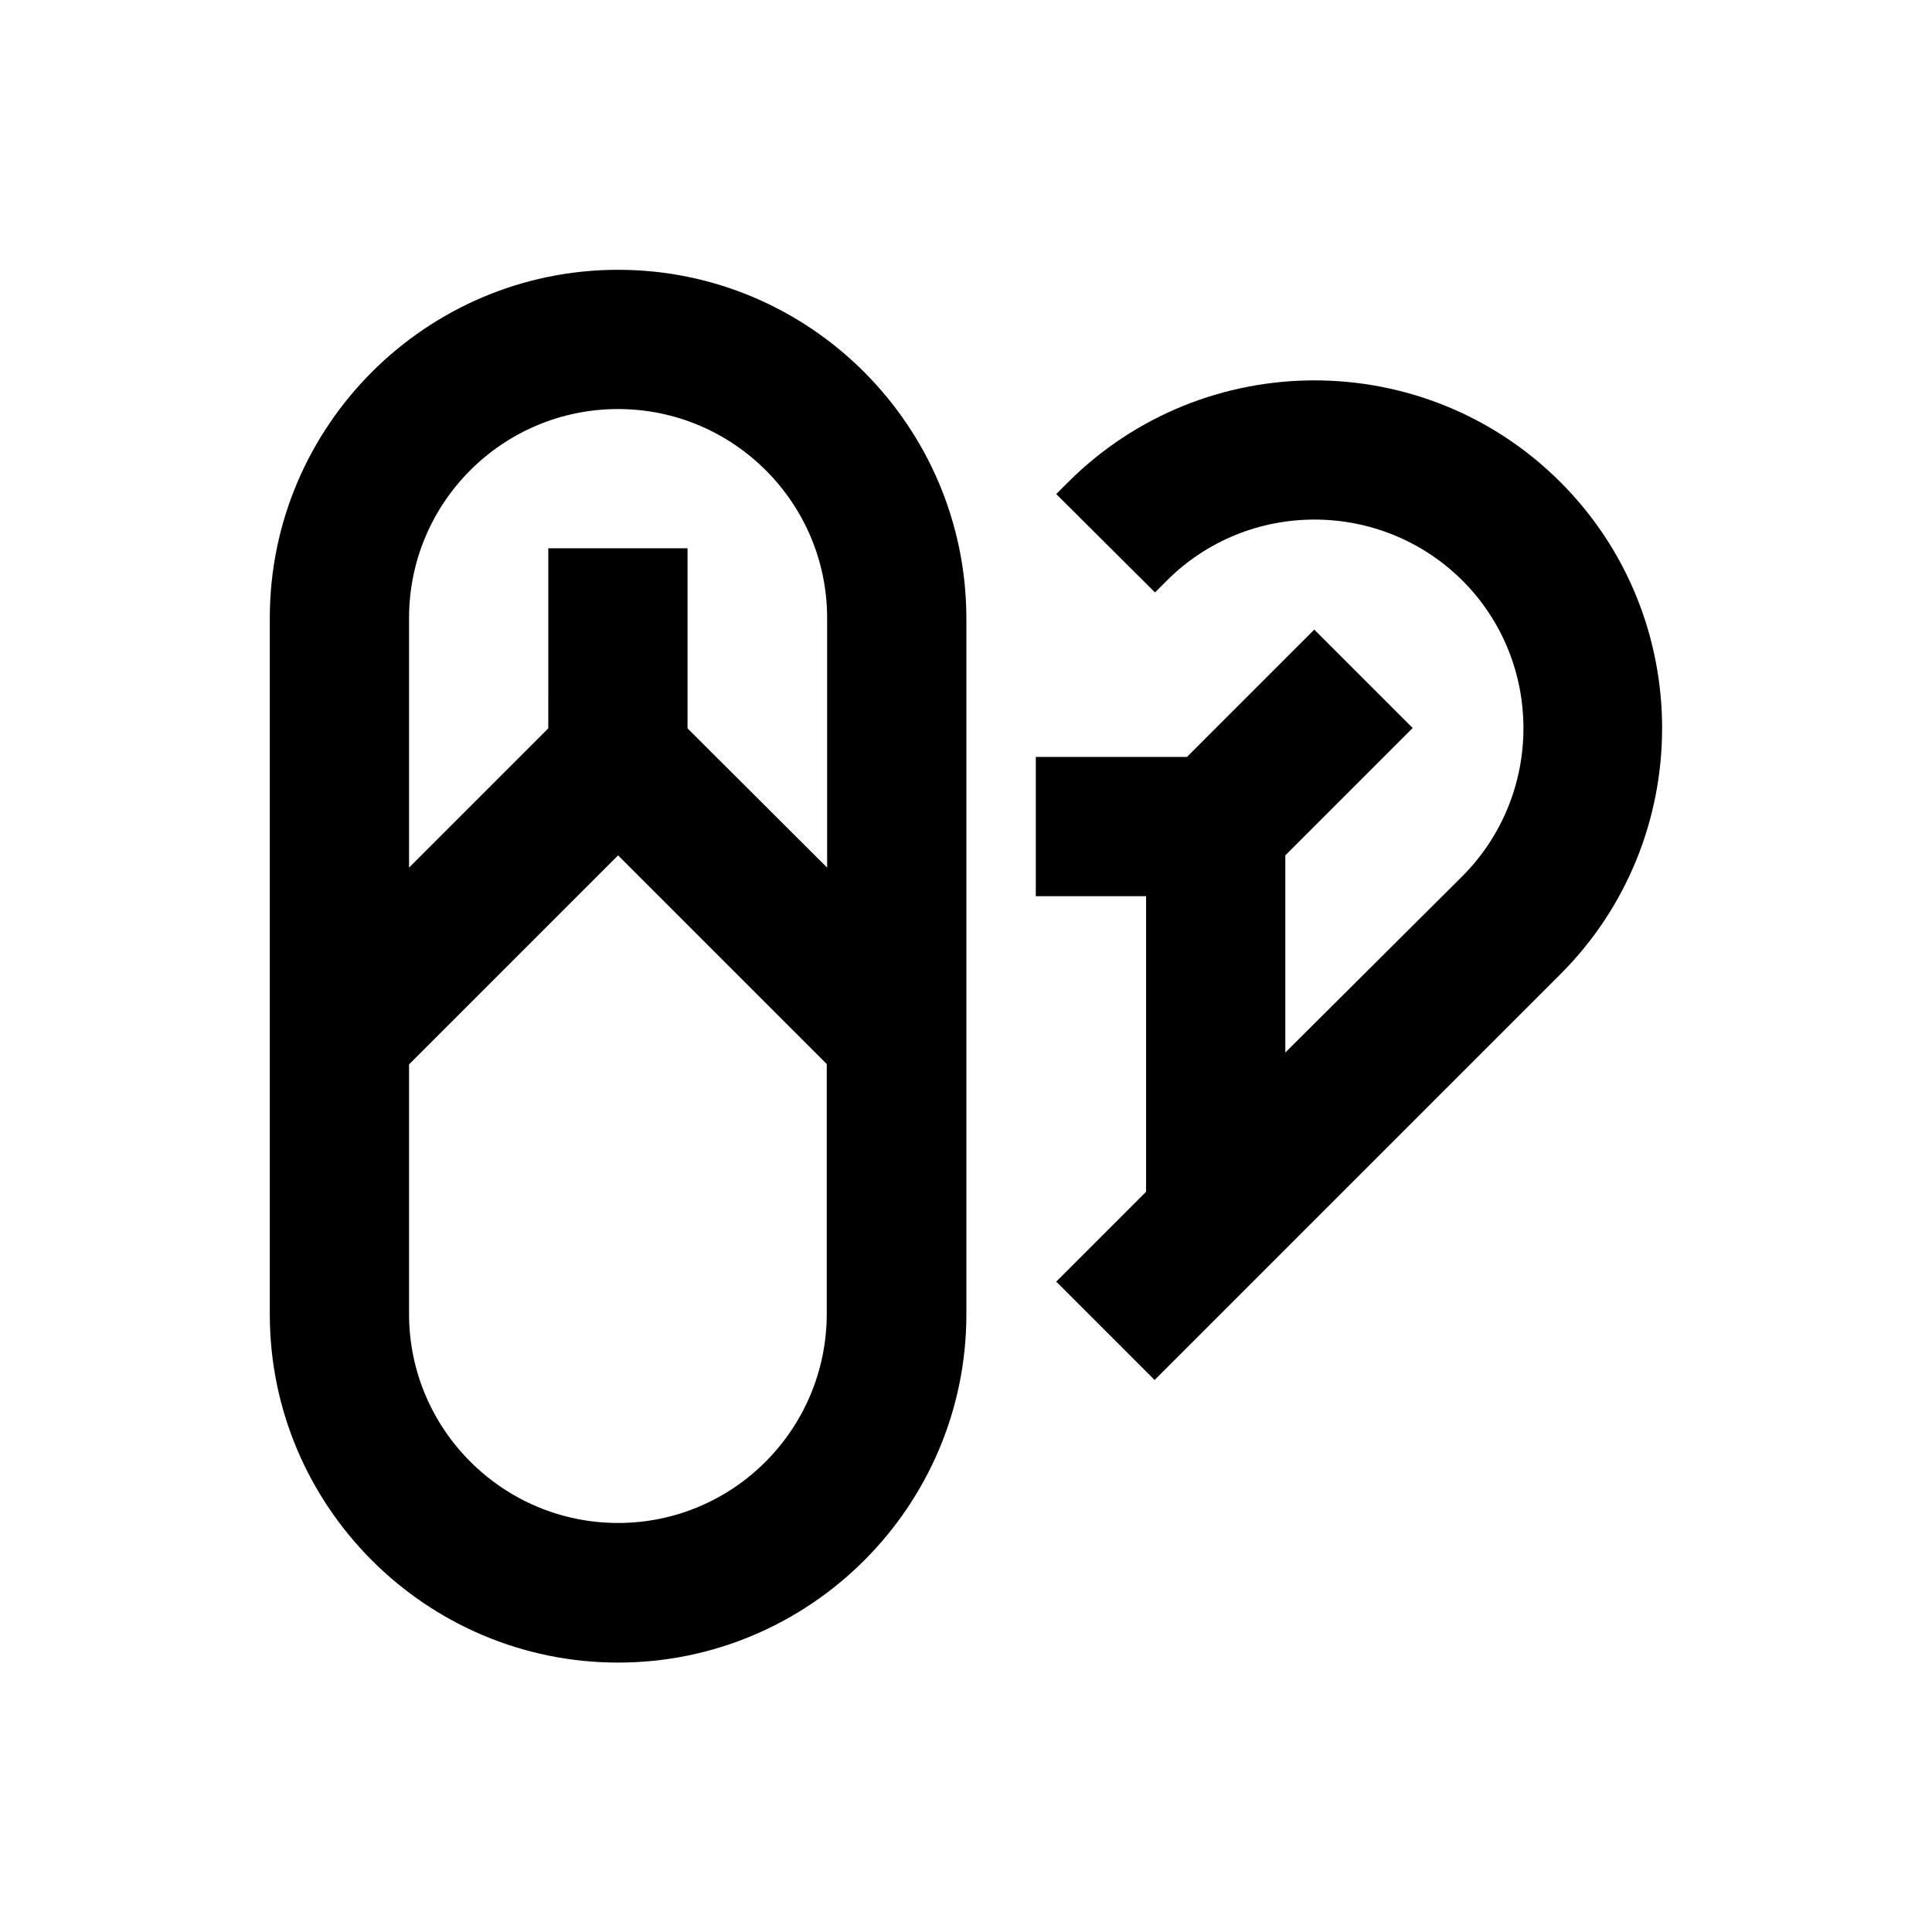 <?xml version="1.0" encoding="UTF-8"?>
<!-- Uploaded to: ICON Repo, www.svgrepo.com, Generator: ICON Repo Mixer Tools -->
<svg fill="#000000" width="800px" height="800px" version="1.1" viewBox="144 144 512 512" xmlns="http://www.w3.org/2000/svg">
 <g>
  <path d="m307.8 215.5c-50.871 0-92.301 41.426-92.301 92.301v184.5c0 50.871 41.426 92.301 92.301 92.301 50.871 0 92.301-41.426 92.301-92.301v-184.5c-0.098-50.871-41.426-92.301-92.301-92.301zm0 36.902c30.504 0 55.398 24.797 55.398 55.398v66.125l-36.996-36.898v-47.723h-36.898l-0.004 47.723-36.898 36.898v-66.125c0-30.602 24.797-55.398 55.398-55.398zm0 295.2c-30.504 0-55.398-24.797-55.398-55.398v-66.125l55.398-55.398 55.301 55.301v66.125c0 30.699-24.797 55.496-55.301 55.496z"/>
  <path d="m557.54 271.78c-36.016-36.016-94.465-35.918-130.48 0l-3.148 3.148 26.176 26.074 3.148-3.148c21.551-21.551 56.68-21.551 78.328 0 21.551 21.551 21.551 56.68 0 78.328l-46.941 46.742v-52.25l33.75-33.75-26.074-26.074-33.75 33.75h-40.051v36.898h29.227v78.328l-23.812 23.812 26.074 26.074 107.55-107.55c35.918-35.918 35.918-94.465 0.004-130.38z"/>
 </g>
</svg>